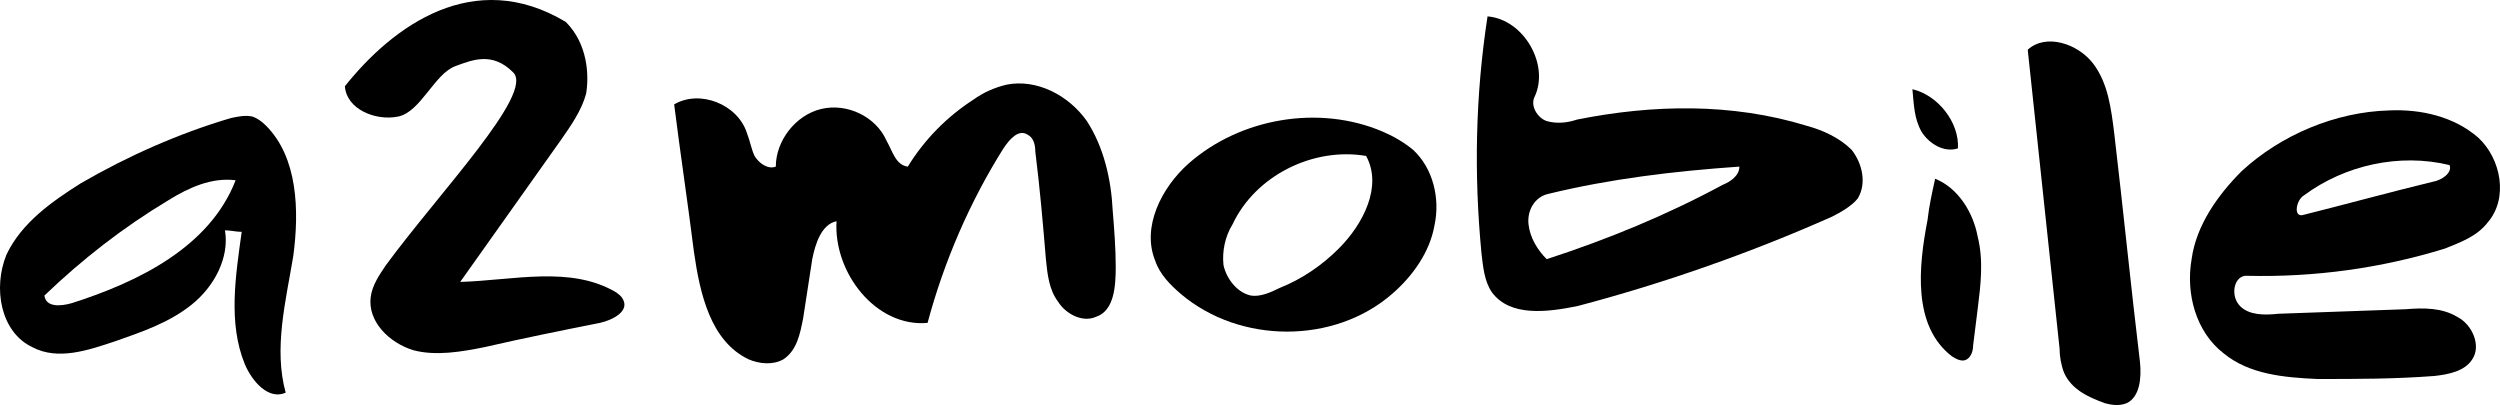 <?xml version="1.0" encoding="utf-8"?>
<!-- Generator: Adobe Illustrator 16.0.0, SVG Export Plug-In . SVG Version: 6.00 Build 0)  -->
<!DOCTYPE svg PUBLIC "-//W3C//DTD SVG 1.1//EN" "http://www.w3.org/Graphics/SVG/1.1/DTD/svg11.dtd">
<svg version="1.1" id="Warstwa_1" xmlns="http://www.w3.org/2000/svg" xmlns:xlink="http://www.w3.org/1999/xlink" x="0px" y="0px"
	 width="226.861px" height="36.755px" viewBox="392.656 704.842 226.861 36.755"
	 enable-background="new 392.656 704.842 226.861 36.755" xml:space="preserve">
<g>
	<g>
		<path d="M414.86,737.86c-1.513-3.718-0.823-7.989-0.272-11.98c-0.551,0-0.966-0.136-1.517-0.136
			c0.415,2.477-0.962,5.092-3.028,6.746c-2.066,1.652-4.542,2.478-6.884,3.303c-2.479,0.826-5.235,1.79-7.573,0.55
			c-2.892-1.375-3.58-5.369-2.342-8.397c1.375-2.895,4.13-4.821,6.747-6.473c4.269-2.48,8.95-4.545,13.631-5.922
			c0.689-0.136,1.238-0.273,1.928-0.136c0.412,0.136,0.827,0.413,1.241,0.827c2.891,2.89,3.03,7.712,2.477,11.843
			c-0.688,4.128-1.789,8.399-0.688,12.391C417.062,741.163,415.548,739.51,414.86,737.86z M414.037,721.199
			c-2.203-0.277-4.27,0.688-6.061,1.79c-4.13,2.477-7.846,5.37-11.289,8.672c0.138,1.104,1.515,0.966,2.479,0.691
			C405.224,730.423,411.695,727.256,414.037,721.199z"/>
		<path d="M423.952,712.668c4.382-5.5,11.715-10.833,20.049-5.834c2.002,2.002,2.119,4.863,1.841,6.516
			c-0.41,1.515-1.375,2.895-2.338,4.27c-3.03,4.269-6.06,8.537-9.087,12.804c4.816-0.136,10.05-1.513,14.181,0.965
			c0.139,0.14,0.411,0.273,0.551,0.552c0.689,1.1-0.826,1.928-2.066,2.203c-3.443,0.686-6.884,1.375-10.461,2.2
			c-2.067,0.413-4.406,0.828-6.473,0.274c-2.203-0.686-4.133-2.614-3.854-4.816c0.136-1.1,0.824-2.064,1.376-2.892
			c4.831-6.575,13.467-15.566,11.565-17.487s-3.718-1.14-5.234-0.587c-1.927,0.685-3.164,4.175-5.229,4.586
			C426.705,715.836,424.091,714.735,423.952,712.668z"/>
		<path d="M455.623,727.668c-0.551-4.405-1.238-8.948-1.791-13.354c2.342-1.376,5.783,0,6.608,2.616
			c0.275,0.689,0.415,1.515,0.689,2.063c0.412,0.692,1.24,1.241,1.928,0.968c0-2.342,1.79-4.683,4.132-5.234
			c2.338-0.55,4.955,0.689,5.92,2.893c0.551,0.965,0.826,2.203,1.927,2.342c1.515-2.479,3.583-4.545,5.923-6.059
			c0.964-0.692,1.926-1.104,3.027-1.377c2.755-0.549,5.648,0.964,7.3,3.305c1.514,2.342,2.202,5.231,2.342,8.124
			c0.136,1.651,0.274,3.44,0.274,5.093c0,1.791-0.139,3.994-1.791,4.544c-1.24,0.552-2.754-0.274-3.443-1.376
			c-0.825-1.101-0.962-2.476-1.102-3.854c-0.273-3.307-0.549-6.474-0.962-9.775c0-0.552-0.139-1.242-0.688-1.517
			c-0.827-0.551-1.652,0.413-2.203,1.238c-3.029,4.818-5.371,10.193-6.886,15.837c-4.682,0.41-8.537-4.545-8.261-9.229
			c-1.375,0.278-1.929,2.068-2.203,3.445c-0.273,1.79-0.552,3.58-0.827,5.37c-0.274,1.376-0.55,2.89-1.788,3.715
			c-0.965,0.551-2.205,0.415-3.167,0C457.135,735.793,456.174,731.527,455.623,727.668z"/>
		<path d="M518.965,731.527c-5.233,4.543-13.768,4.543-19.142,0c-0.962-0.826-1.927-1.791-2.34-3.029
			c-1.239-3.033,0.551-6.612,3.03-8.815c4.684-4.132,11.84-5.37,17.623-2.894c0.967,0.413,1.929,0.968,2.757,1.655
			c1.788,1.653,2.477,4.403,1.927,6.881C522.407,727.668,520.893,729.871,518.965,731.527z M506.159,731.661
			c0.827,0.14,1.791-0.273,2.616-0.688c2.065-0.825,3.855-2.064,5.369-3.579c2.203-2.202,3.992-5.644,2.478-8.401
			c-4.816-0.822-10.049,1.793-12.115,6.199c-0.689,1.104-0.962,2.476-0.825,3.717C503.956,730.149,504.919,731.388,506.159,731.661z
			"/>
		<path d="M535.765,732.626c-2.754,0.552-6.059,0.964-7.71-1.238c-0.69-0.965-0.825-2.342-0.964-3.58
			c-0.689-7.158-0.55-14.319,0.552-21.479c3.304,0.273,5.644,4.406,4.268,7.298c-0.414,0.827,0.274,1.926,1.101,2.203
			c0.963,0.273,1.929,0.14,2.754-0.138c6.885-1.378,14.042-1.514,20.792,0.551c1.514,0.412,3.028,1.099,4.13,2.202
			c0.964,1.238,1.377,3.03,0.551,4.405c-0.551,0.688-1.514,1.243-2.339,1.655C551.463,727.808,543.612,730.563,535.765,732.626z
			 M550.496,719.961c-5.917,0.413-11.701,1.1-17.345,2.477c-1.24,0.273-1.928,1.517-1.791,2.755
			c0.137,1.237,0.824,2.342,1.651,3.167c5.508-1.791,10.876-3.994,15.973-6.747C549.673,721.334,550.496,720.786,550.496,719.961z"
			/>
		<path d="M570.327,718.306c-1.238,0.413-2.618-0.411-3.306-1.516c-0.686-1.238-0.686-2.477-0.825-3.853
			C568.536,713.488,570.465,715.969,570.327,718.306z M568.26,721.061c2.067,0.827,3.443,3.032,3.856,5.235
			c0.552,2.202,0.275,4.405,0,6.608c-0.137,1.099-0.276,2.203-0.413,3.307c0,0.408-0.137,0.961-0.551,1.233
			c-0.411,0.276-0.962,0-1.376-0.272c-3.58-2.755-3.029-8.125-2.203-12.392C567.709,723.537,567.987,722.303,568.26,721.061z"/>
		<path d="M576.661,709.355c1.653-1.511,4.544-0.551,5.922,1.238c1.375,1.791,1.65,4.133,1.927,6.336
			c0.825,7.024,1.514,13.906,2.34,20.791c0.139,1.378,0,3.169-1.238,3.717c-0.689,0.275-1.378,0.138-1.929,0
			c-1.513-0.55-3.029-1.235-3.716-2.753c-0.275-0.689-0.415-1.514-0.415-2.202C578.588,727.395,577.623,718.447,576.661,709.355z"/>
		<path d="M594.425,736.896c-2.481-1.929-3.443-5.369-2.893-8.537c0.411-3.033,2.339-5.783,4.542-7.985
			c3.579-3.307,8.536-5.375,13.357-5.51c2.891-0.138,5.919,0.551,8.124,2.477c2.063,1.929,2.753,5.509,0.823,7.712
			c-0.962,1.243-2.479,1.79-3.854,2.342c-5.783,1.79-11.843,2.615-17.898,2.476c-1.24-0.134-1.653,1.791-0.688,2.755
			c0.825,0.825,2.202,0.825,3.441,0.689c3.857-0.137,7.711-0.275,11.567-0.412c1.651-0.138,3.305-0.138,4.682,0.688
			c1.375,0.691,2.203,2.618,1.375,3.854c-0.687,1.102-2.202,1.376-3.438,1.515c-3.582,0.274-7.023,0.274-10.604,0.274
			C599.931,739.099,596.763,738.821,594.425,736.896z M601.581,724.366c3.857-0.964,7.851-2.063,11.843-3.032
			c0.825-0.135,1.79-0.826,1.515-1.512c-4.545-1.103-9.5,0-13.218,2.754C601.03,722.989,600.755,724.506,601.581,724.366z"/>
	</g>
</g>
</svg>
